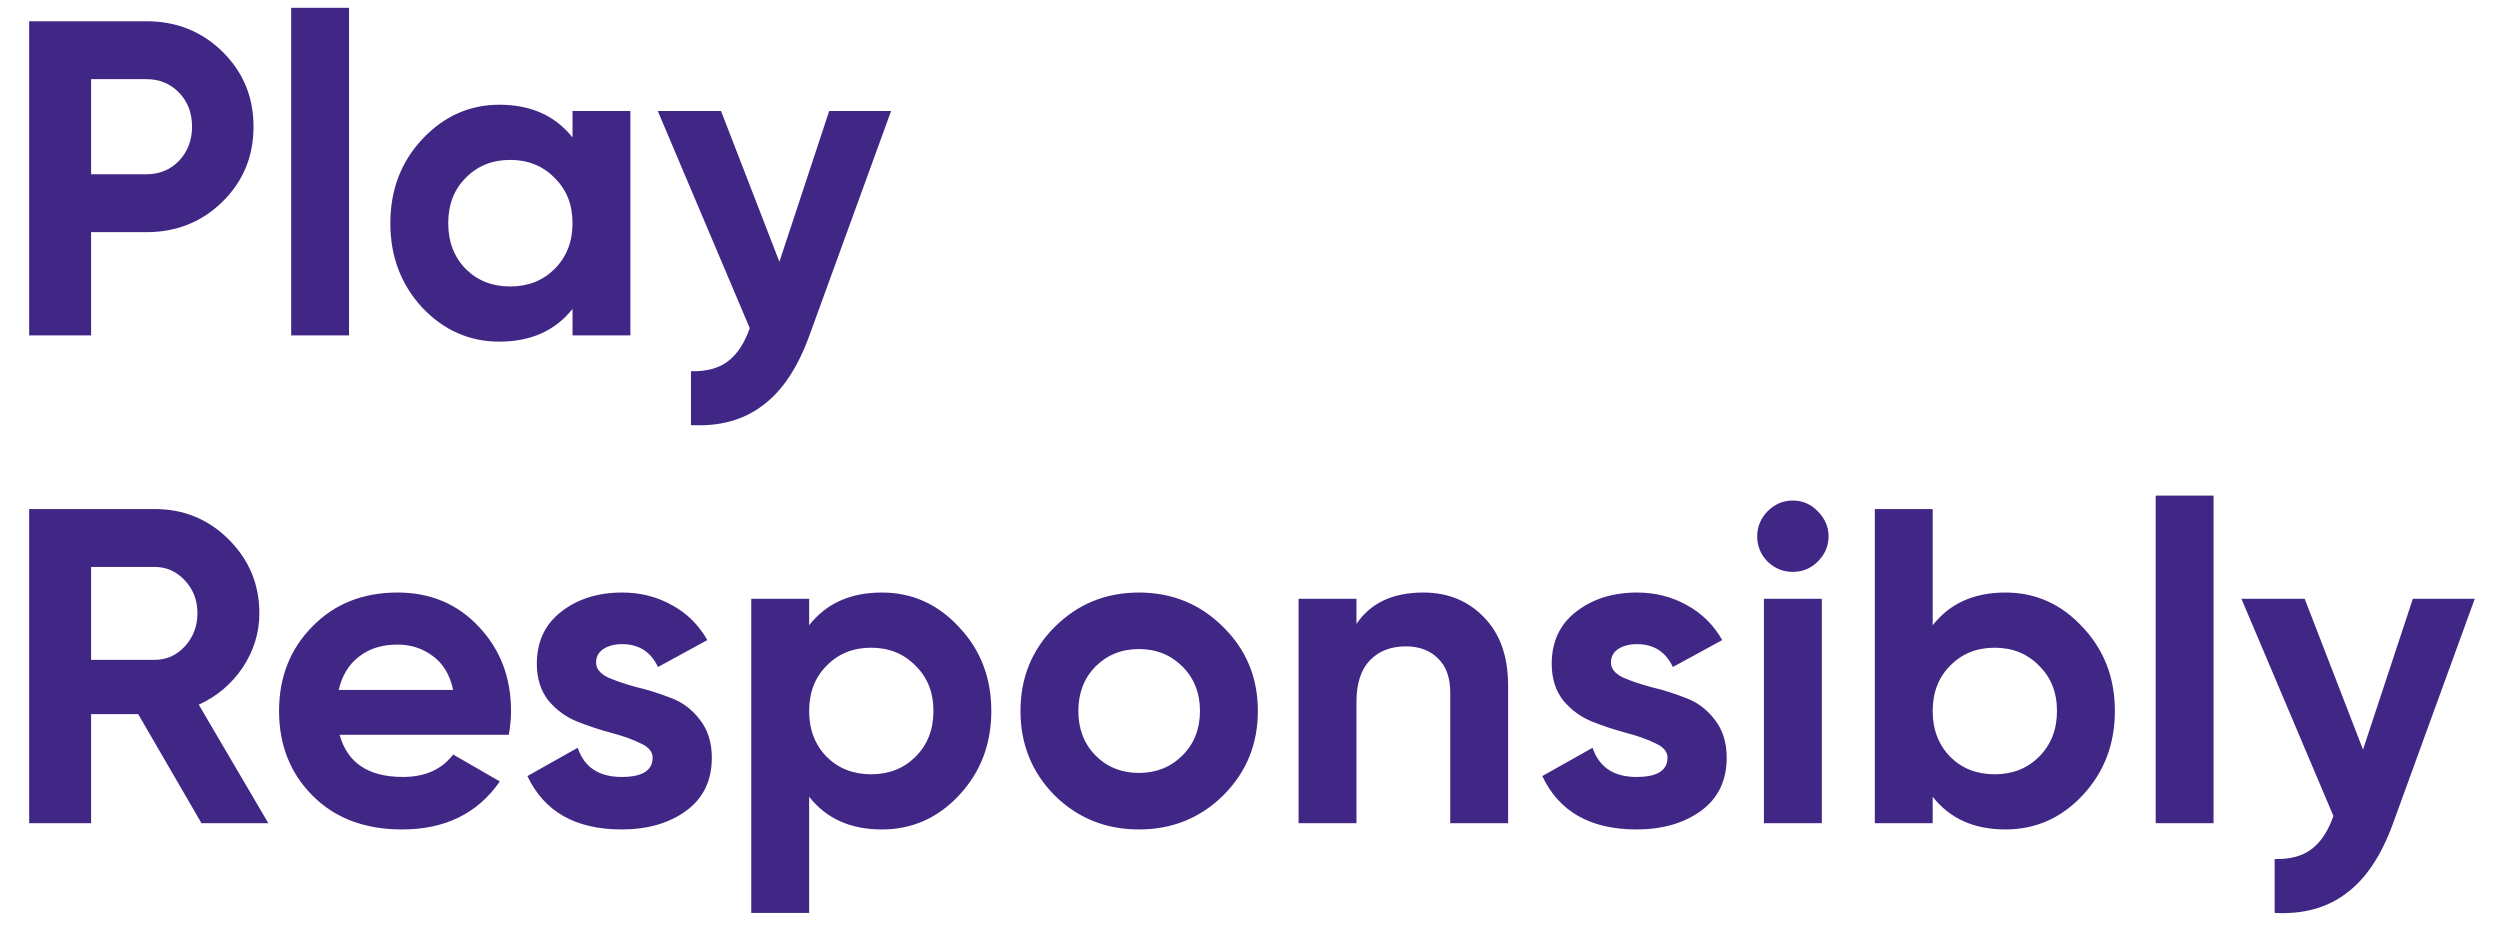 <svg width="82" height="31" viewBox="0 0 82 31" fill="none" xmlns="http://www.w3.org/2000/svg">
<path d="M4.798 0.697C5.789 0.697 6.623 1.031 7.3 1.698C7.977 2.365 8.316 3.185 8.316 4.156C8.316 5.128 7.977 5.947 7.3 6.614C6.623 7.281 5.789 7.615 4.798 7.615H2.988V11H0.957V0.697H4.798ZM4.798 5.716C5.23 5.716 5.588 5.569 5.872 5.275C6.157 4.971 6.299 4.598 6.299 4.156C6.299 3.705 6.157 3.332 5.872 3.038C5.588 2.743 5.23 2.596 4.798 2.596H2.988V5.716H4.798ZM9.55 11V0.256H11.448V11H9.55ZM18.779 3.641H20.677V11H18.779V10.132C18.21 10.848 17.41 11.206 16.38 11.206C15.399 11.206 14.555 10.833 13.848 10.088C13.152 9.332 12.803 8.41 12.803 7.321C12.803 6.231 13.152 5.314 13.848 4.568C14.555 3.813 15.399 3.435 16.38 3.435C17.41 3.435 18.21 3.793 18.779 4.509V3.641ZM15.276 8.822C15.659 9.204 16.144 9.396 16.733 9.396C17.322 9.396 17.808 9.204 18.19 8.822C18.583 8.429 18.779 7.929 18.779 7.321C18.779 6.712 18.583 6.217 18.19 5.834C17.808 5.442 17.322 5.245 16.733 5.245C16.144 5.245 15.659 5.442 15.276 5.834C14.893 6.217 14.702 6.712 14.702 7.321C14.702 7.929 14.893 8.429 15.276 8.822ZM27.197 3.641H29.228L26.55 11C26.167 12.06 25.657 12.825 25.019 13.296C24.391 13.777 23.606 13.993 22.664 13.944V12.177C23.174 12.187 23.576 12.079 23.871 11.854C24.175 11.628 24.416 11.265 24.592 10.764L21.575 3.641H23.65L25.564 8.586L27.197 3.641ZM6.608 27L4.533 23.424H2.988V27H0.957V16.697H5.078C6.029 16.697 6.839 17.031 7.506 17.698C8.173 18.366 8.507 19.17 8.507 20.112C8.507 20.75 8.325 21.343 7.962 21.893C7.599 22.433 7.119 22.84 6.52 23.114L8.801 27H6.608ZM2.988 18.596V21.643H5.078C5.46 21.643 5.789 21.495 6.064 21.201C6.339 20.897 6.476 20.534 6.476 20.112C6.476 19.69 6.339 19.332 6.064 19.038C5.789 18.743 5.46 18.596 5.078 18.596H2.988ZM11.139 24.101C11.395 25.023 12.086 25.484 13.215 25.484C13.941 25.484 14.49 25.239 14.863 24.748L16.394 25.631C15.668 26.681 14.598 27.206 13.185 27.206C11.969 27.206 10.992 26.838 10.257 26.102C9.521 25.366 9.153 24.439 9.153 23.32C9.153 22.212 9.516 21.289 10.242 20.553C10.968 19.808 11.9 19.435 13.038 19.435C14.117 19.435 15.005 19.808 15.702 20.553C16.409 21.299 16.762 22.222 16.762 23.32C16.762 23.566 16.737 23.826 16.688 24.101H11.139ZM11.11 22.629H14.863C14.755 22.128 14.53 21.756 14.186 21.51C13.852 21.265 13.47 21.142 13.038 21.142C12.528 21.142 12.106 21.275 11.772 21.54C11.439 21.795 11.218 22.158 11.11 22.629ZM19.551 21.731C19.551 21.927 19.679 22.089 19.934 22.217C20.199 22.334 20.518 22.442 20.89 22.541C21.263 22.629 21.636 22.747 22.009 22.894C22.382 23.031 22.696 23.267 22.951 23.6C23.216 23.934 23.348 24.351 23.348 24.851C23.348 25.607 23.064 26.191 22.495 26.603C21.936 27.005 21.234 27.206 20.39 27.206C18.879 27.206 17.849 26.622 17.299 25.455L18.948 24.527C19.164 25.165 19.644 25.484 20.39 25.484C21.067 25.484 21.406 25.273 21.406 24.851C21.406 24.655 21.273 24.498 21.008 24.38C20.753 24.253 20.439 24.14 20.066 24.042C19.694 23.944 19.321 23.821 18.948 23.674C18.575 23.527 18.256 23.296 17.991 22.982C17.736 22.658 17.608 22.256 17.608 21.775C17.608 21.049 17.873 20.48 18.403 20.068C18.943 19.646 19.61 19.435 20.405 19.435C21.003 19.435 21.548 19.572 22.038 19.847C22.529 20.112 22.917 20.495 23.201 20.995L21.582 21.878C21.347 21.378 20.954 21.128 20.405 21.128C20.16 21.128 19.953 21.181 19.787 21.289C19.63 21.397 19.551 21.544 19.551 21.731ZM28.924 19.435C29.915 19.435 30.759 19.813 31.456 20.568C32.162 21.314 32.515 22.231 32.515 23.32C32.515 24.41 32.162 25.332 31.456 26.087C30.759 26.833 29.915 27.206 28.924 27.206C27.894 27.206 27.099 26.848 26.54 26.132V29.944H24.641V19.641H26.54V20.509C27.099 19.793 27.894 19.435 28.924 19.435ZM27.114 24.822C27.497 25.204 27.982 25.396 28.571 25.396C29.16 25.396 29.645 25.204 30.028 24.822C30.421 24.429 30.617 23.929 30.617 23.32C30.617 22.712 30.421 22.217 30.028 21.834C29.645 21.442 29.16 21.245 28.571 21.245C27.982 21.245 27.497 21.442 27.114 21.834C26.731 22.217 26.54 22.712 26.54 23.32C26.54 23.929 26.731 24.429 27.114 24.822ZM40.124 26.087C39.369 26.833 38.446 27.206 37.357 27.206C36.268 27.206 35.346 26.833 34.59 26.087C33.845 25.332 33.472 24.41 33.472 23.32C33.472 22.231 33.845 21.314 34.59 20.568C35.346 19.813 36.268 19.435 37.357 19.435C38.446 19.435 39.369 19.813 40.124 20.568C40.88 21.314 41.258 22.231 41.258 23.32C41.258 24.41 40.88 25.332 40.124 26.087ZM35.93 24.778C36.312 25.16 36.788 25.352 37.357 25.352C37.926 25.352 38.402 25.16 38.785 24.778C39.168 24.395 39.359 23.909 39.359 23.32C39.359 22.732 39.168 22.246 38.785 21.863C38.402 21.481 37.926 21.289 37.357 21.289C36.788 21.289 36.312 21.481 35.93 21.863C35.557 22.246 35.37 22.732 35.37 23.32C35.37 23.909 35.557 24.395 35.93 24.778ZM46.685 19.435C47.489 19.435 48.152 19.705 48.672 20.244C49.202 20.784 49.466 21.53 49.466 22.482V27H47.568V22.717C47.568 22.227 47.435 21.854 47.17 21.599C46.906 21.334 46.552 21.201 46.111 21.201C45.62 21.201 45.228 21.353 44.933 21.657C44.639 21.962 44.492 22.418 44.492 23.026V27H42.593V19.641H44.492V20.465C44.953 19.778 45.684 19.435 46.685 19.435ZM52.839 21.731C52.839 21.927 52.967 22.089 53.222 22.217C53.487 22.334 53.806 22.442 54.178 22.541C54.551 22.629 54.924 22.747 55.297 22.894C55.67 23.031 55.984 23.267 56.239 23.6C56.504 23.934 56.636 24.351 56.636 24.851C56.636 25.607 56.352 26.191 55.783 26.603C55.223 27.005 54.522 27.206 53.678 27.206C52.167 27.206 51.137 26.622 50.587 25.455L52.236 24.527C52.452 25.165 52.932 25.484 53.678 25.484C54.355 25.484 54.694 25.273 54.694 24.851C54.694 24.655 54.561 24.498 54.296 24.38C54.041 24.253 53.727 24.14 53.354 24.042C52.981 23.944 52.608 23.821 52.236 23.674C51.863 23.527 51.544 23.296 51.279 22.982C51.024 22.658 50.896 22.256 50.896 21.775C50.896 21.049 51.161 20.48 51.691 20.068C52.231 19.646 52.898 19.435 53.693 19.435C54.291 19.435 54.836 19.572 55.326 19.847C55.817 20.112 56.205 20.495 56.489 20.995L54.87 21.878C54.635 21.378 54.242 21.128 53.693 21.128C53.447 21.128 53.241 21.181 53.075 21.289C52.917 21.397 52.839 21.544 52.839 21.731ZM58.799 18.758C58.485 18.758 58.211 18.645 57.975 18.419C57.749 18.184 57.636 17.909 57.636 17.595C57.636 17.281 57.749 17.006 57.975 16.771C58.211 16.535 58.485 16.418 58.799 16.418C59.123 16.418 59.398 16.535 59.623 16.771C59.859 17.006 59.977 17.281 59.977 17.595C59.977 17.909 59.859 18.184 59.623 18.419C59.398 18.645 59.123 18.758 58.799 18.758ZM57.857 27V19.641H59.756V27H57.857ZM65.777 19.435C66.768 19.435 67.611 19.813 68.308 20.568C69.014 21.314 69.368 22.231 69.368 23.32C69.368 24.41 69.014 25.332 68.308 26.087C67.611 26.833 66.768 27.206 65.777 27.206C64.746 27.206 63.952 26.848 63.392 26.132V27H61.494V16.697H63.392V20.509C63.952 19.793 64.746 19.435 65.777 19.435ZM63.966 24.822C64.349 25.204 64.835 25.396 65.423 25.396C66.012 25.396 66.498 25.204 66.88 24.822C67.273 24.429 67.469 23.929 67.469 23.32C67.469 22.712 67.273 22.217 66.88 21.834C66.498 21.442 66.012 21.245 65.423 21.245C64.835 21.245 64.349 21.442 63.966 21.834C63.584 22.217 63.392 22.712 63.392 23.32C63.392 23.929 63.584 24.429 63.966 24.822ZM70.707 27V16.256H72.605V27H70.707ZM79.141 19.641H81.172L78.494 27C78.111 28.06 77.601 28.825 76.963 29.296C76.335 29.777 75.55 29.993 74.608 29.944V28.177C75.118 28.187 75.521 28.079 75.815 27.854C76.119 27.628 76.359 27.265 76.536 26.765L73.519 19.641H75.594L77.507 24.586L79.141 19.641Z" fill="#412785"/>
</svg>
